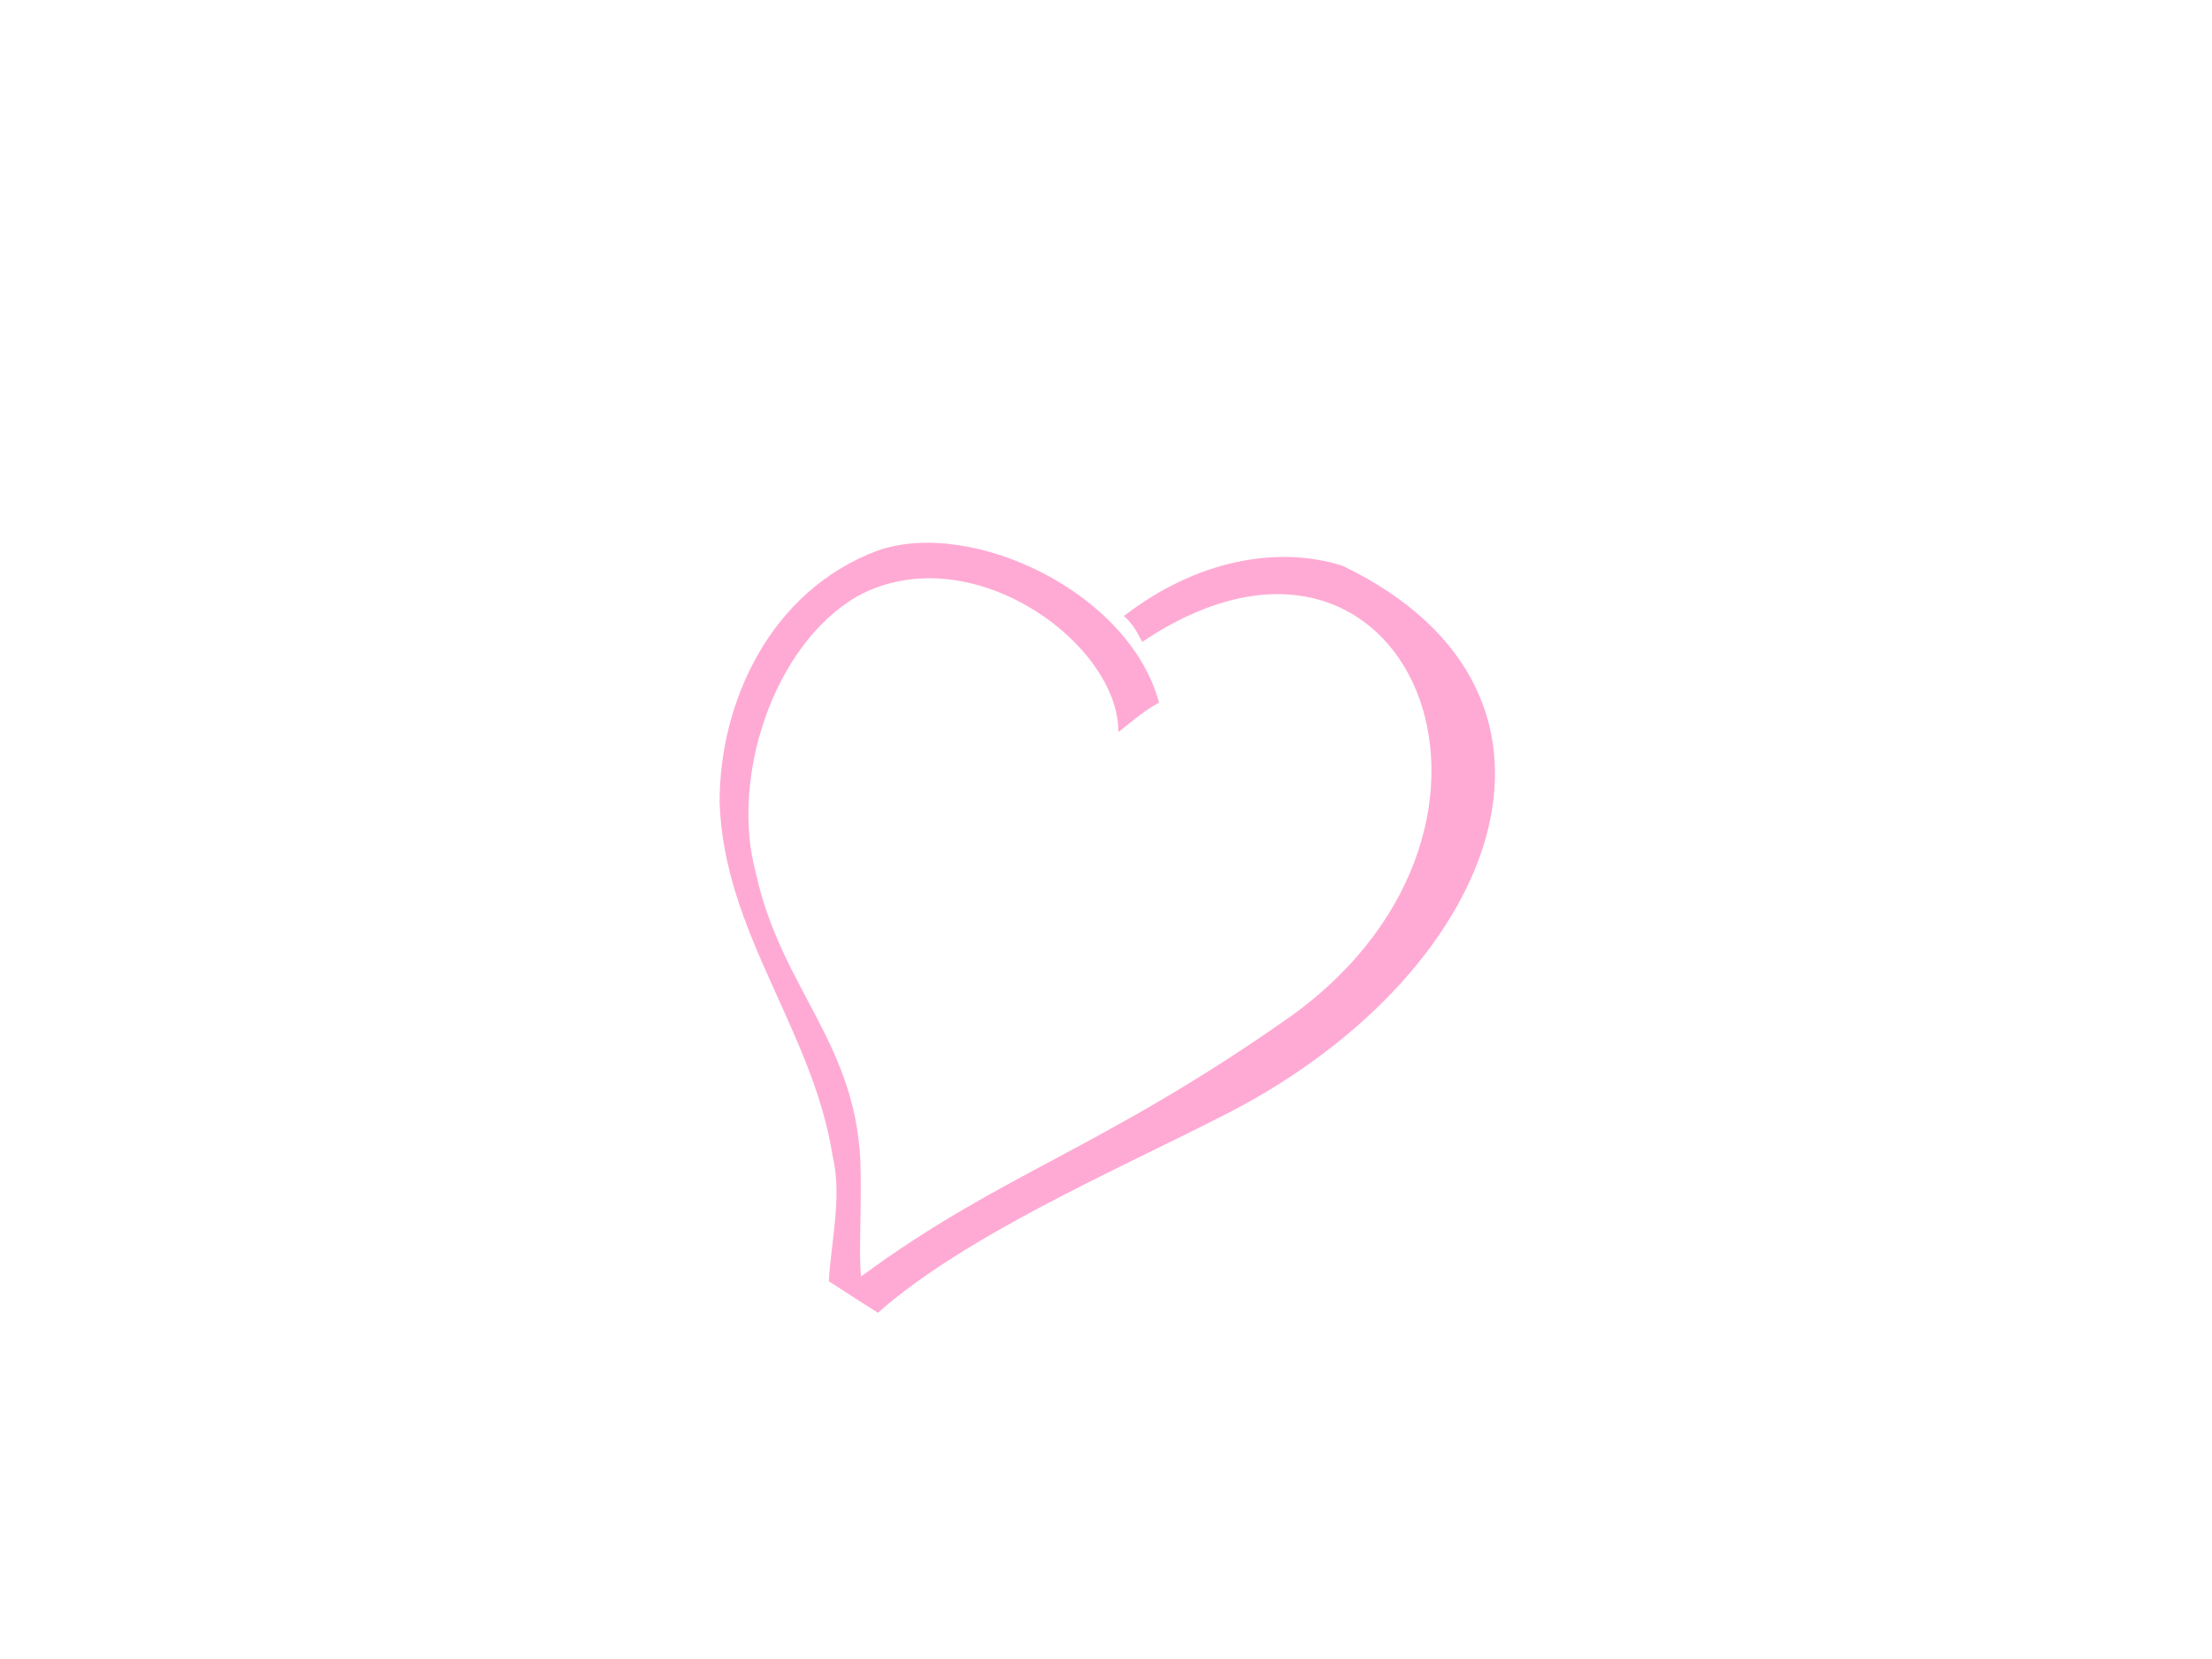 <?xml version="1.0"?><svg width="1280" height="960" xmlns="http://www.w3.org/2000/svg">
 <title>Hearts</title>

 <g>
  <title>Layer 1</title>
  <path transform="rotate(32.477, 603.887, 518.023)" fill="#ffaad4" stroke-miterlimit="4" id="path2461" d="m589.639,415.104c-27.016,-43.277 -133.457,-50.395 -169.602,14.902c-26.204,51.082 -4.67,128.866 35.829,165.911c49.242,50.193 104.764,52.191 144.834,114.242c13.053,19.683 25.856,42.812 32.585,50.646c36.584,-94.715 77.904,-136.474 129.076,-260.938c70.762,-177.7 -115.558,-304.238 -189.009,-136.165c-5.49,-2.822 -8.955,-5.66 -16.994,-6.926c17.91,-49.824 53.137,-82.459 91.271,-92.501c170.979,-20.015 204.13,154.215 110.411,308.831c-33.786,57.333 -86.729,135.727 -105.292,200.246c-8.15,0 -19.492,0 -33.786,-0.135c-11.734,-21.271 -19.721,-45.429 -37.068,-62.396c-48.575,-55.154 -122.45,-75.045 -165.067,-137.529c-30.987,-48.53 -41.187,-118.796 -0.931,-172.09c35.792,-45.038 135.579,-57.803 184.503,-13.095c-5.227,9.131 -8.542,21.681 -10.759,26.996z"/>
 </g>
</svg>